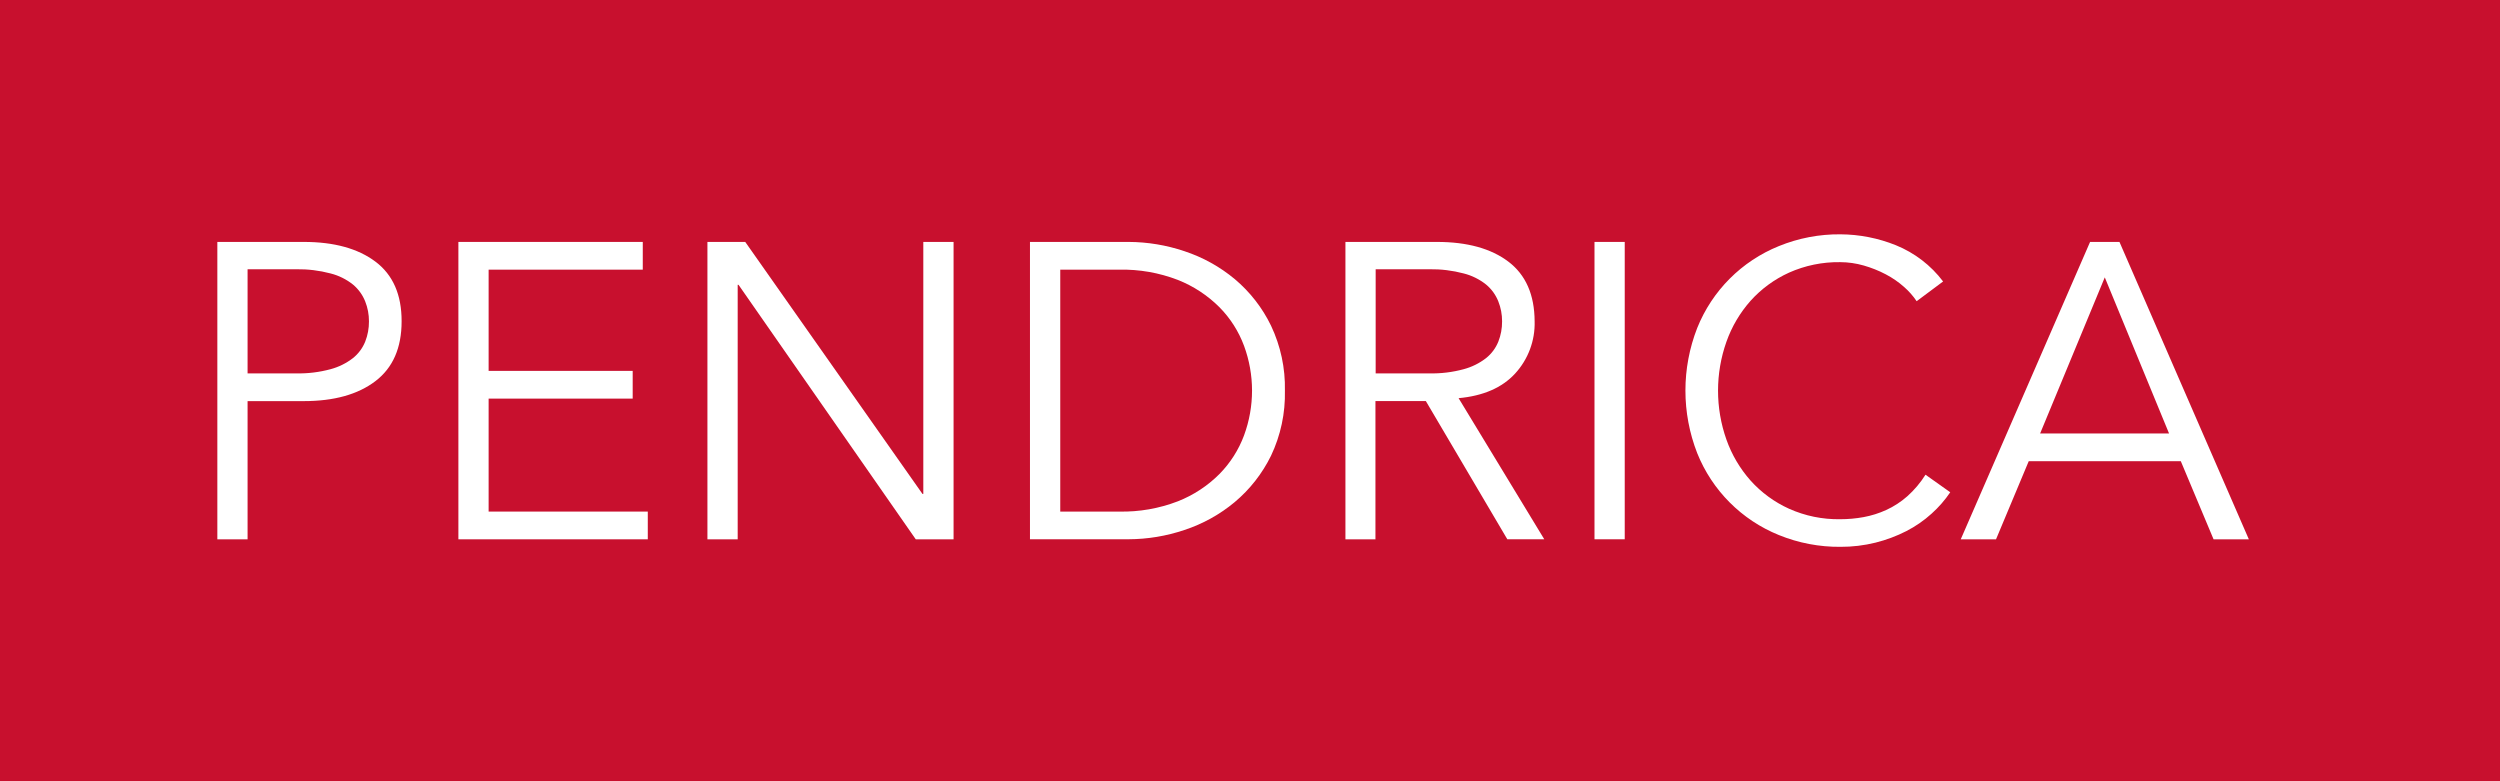 <?xml version="1.0" encoding="utf-8"?>
<!-- Generator: Adobe Adobe Illustrator 29.2.0, SVG Export Plug-In . SVG Version: 6.00 Build 0)  -->
<svg version="1.1" id="Layer_1" xmlns="http://www.w3.org/2000/svg" xmlns:xlink="http://www.w3.org/1999/xlink" x="0px" y="0px"
	 viewBox="0 0 907.09 283.46" style="enable-background:new 0 0 907.09 283.46;" xml:space="preserve">
<style type="text/css">
	.st0{fill:#C8102E;}
	.st1{fill:#EFEFEF;}
	.st2{fill:#1B303A;}
	.st3{fill:#AFB2B1;}
	.st4{fill:#1CAED0;}
	.st5{fill:#1A2F39;}
	.st6{fill:none;}
	.st7{fill:#AFBAC1;}
	.st8{fill:#1C313A;}
	.st9{display:none;}
	.st10{display:inline;fill:#4B5050;}
	.st11{display:inline;}
	.st12{fill:#4A5050;}
	.st13{fill:#D92A10;}
	.st14{stroke:#000000;stroke-miterlimit:10;}
	.st15{fill:#D82108;}
	.st16{fill:#FFFFFF;}
	.st17{fill:#2CABCA;}
</style>
<rect class="st0" width="907.09" height="283.46"/>
<g>
	<path class="st16" d="M78.86,87.78h31.39c10.97,0,19.63,2.39,25.98,7.16c6.35,4.77,9.51,11.99,9.49,21.64
		c0,9.65-3.17,16.89-9.52,21.72s-15.01,7.24-25.98,7.24H89.83v50.14H78.86V87.78z M89.83,135.48h17.68
		c4.19,0.09,8.37-0.43,12.42-1.52c2.96-0.79,5.73-2.16,8.15-4.04c1.96-1.57,3.48-3.62,4.42-5.94c0.93-2.35,1.39-4.86,1.37-7.39
		c0.01-2.48-0.45-4.94-1.37-7.24c-0.94-2.37-2.46-4.46-4.42-6.1c-2.4-1.91-5.18-3.29-8.15-4.04c-4.05-1.07-8.23-1.58-12.42-1.52
		H89.83v37.64V135.48z"/>
	<polygon class="st16" points="177.29,185.62 235.04,185.62 235.04,195.68 166.32,195.68 166.32,87.78 233.22,87.78 233.22,97.84 
		177.29,97.84 177.29,134.57 229.56,134.57 229.56,144.63 177.29,144.63 	"/>
	<polygon class="st16" points="334.71,179.22 335.01,179.22 335.01,87.78 345.99,87.78 345.99,195.68 332.27,195.68 267.96,103.33 
		267.66,103.33 267.66,195.68 256.68,195.68 256.68,87.78 270.4,87.78 	"/>
	<path class="st16" d="M373.72,87.78h35.81c6.87,0.03,13.68,1.16,20.19,3.35c6.68,2.2,12.88,5.63,18.29,10.13
		c5.53,4.65,10.02,10.41,13.17,16.92c3.48,7.35,5.21,15.41,5.03,23.54c0.19,8.16-1.53,16.25-5.03,23.62
		c-3.17,6.47-7.66,12.21-13.18,16.84c-5.4,4.5-11.61,7.94-18.29,10.13c-6.51,2.19-13.33,3.33-20.19,3.35h-35.81V87.78H373.72z
		 M384.7,185.62h21.34c7.29,0.16,14.53-1.11,21.34-3.73c5.66-2.23,10.79-5.6,15.09-9.91c3.93-3.99,6.97-8.77,8.92-14.02
		c3.86-10.48,3.86-21.98,0-32.46c-1.94-5.25-4.98-10.03-8.92-14.02c-4.3-4.3-9.43-7.67-15.09-9.91c-6.8-2.62-14.05-3.89-21.34-3.73
		H384.7V185.62z"/>
	<path class="st16" d="M499.14,195.68h-10.97V87.78h33.22c10.97,0,19.61,2.39,25.91,7.16c6.3,4.77,9.47,11.99,9.52,21.64
		c0.2,7.01-2.35,13.81-7.09,18.97c-4.72,5.13-11.56,8.1-20.5,8.92l31.09,51.2h-13.41l-29.56-50.14h-18.29v50.14H499.14z
		 M499.14,135.48h19.51c4.19,0.09,8.37-0.42,12.42-1.52c2.96-0.79,5.73-2.16,8.15-4.04c1.96-1.57,3.48-3.62,4.42-5.94
		c0.93-2.35,1.39-4.86,1.37-7.39c0.01-2.48-0.45-4.94-1.37-7.24c-0.94-2.37-2.46-4.47-4.42-6.1c-2.4-1.91-5.18-3.29-8.15-4.04
		c-4.05-1.07-8.23-1.58-12.42-1.52h-19.51v37.64V135.48z"/>
	<rect x="578.54" y="87.78" class="st16" width="10.97" height="107.89"/>
	<path class="st16" d="M707.62,178.61c-1.93,2.86-4.21,5.47-6.78,7.77c-2.76,2.5-5.83,4.62-9.14,6.32
		c-3.56,1.82-7.32,3.22-11.2,4.19c-4.16,1.03-8.44,1.54-12.72,1.52c-7.65,0.07-15.24-1.38-22.33-4.27
		c-13.51-5.46-24.22-16.19-29.64-29.72c-5.7-14.6-5.7-30.81,0-45.41c5.42-13.53,16.13-24.26,29.64-29.72
		c7.09-2.89,14.67-4.34,22.33-4.27c6.9,0.04,13.72,1.38,20.12,3.96c6.79,2.76,12.71,7.3,17.13,13.15l-9.6,7.16
		c-1.29-1.92-2.83-3.66-4.57-5.18c-2.02-1.79-4.24-3.32-6.63-4.57c-2.55-1.34-5.23-2.41-8-3.2c-2.77-0.8-5.65-1.21-8.53-1.22
		c-6.4-0.1-12.75,1.2-18.59,3.81c-5.3,2.41-10.05,5.88-13.94,10.21c-3.85,4.34-6.83,9.39-8.76,14.86c-4.06,11.49-4.06,24.02,0,35.51
		c1.93,5.47,4.91,10.52,8.76,14.86c3.89,4.33,8.64,7.81,13.94,10.21c5.84,2.62,12.19,3.92,18.59,3.81c2.84,0,5.67-0.25,8.46-0.76
		c2.84-0.52,5.6-1.39,8.23-2.59c2.77-1.27,5.34-2.94,7.62-4.95c2.57-2.29,4.8-4.94,6.63-7.85L707.62,178.61z"/>
	<path class="st16" d="M724.23,195.68h-12.8l46.92-107.89h10.67l46.94,107.89h-12.8l-11.89-28.35H736.1L724.23,195.68z
		 M740.23,157.28h46.78l-23.32-56.64L740.23,157.28z"/>
</g>
</svg>

